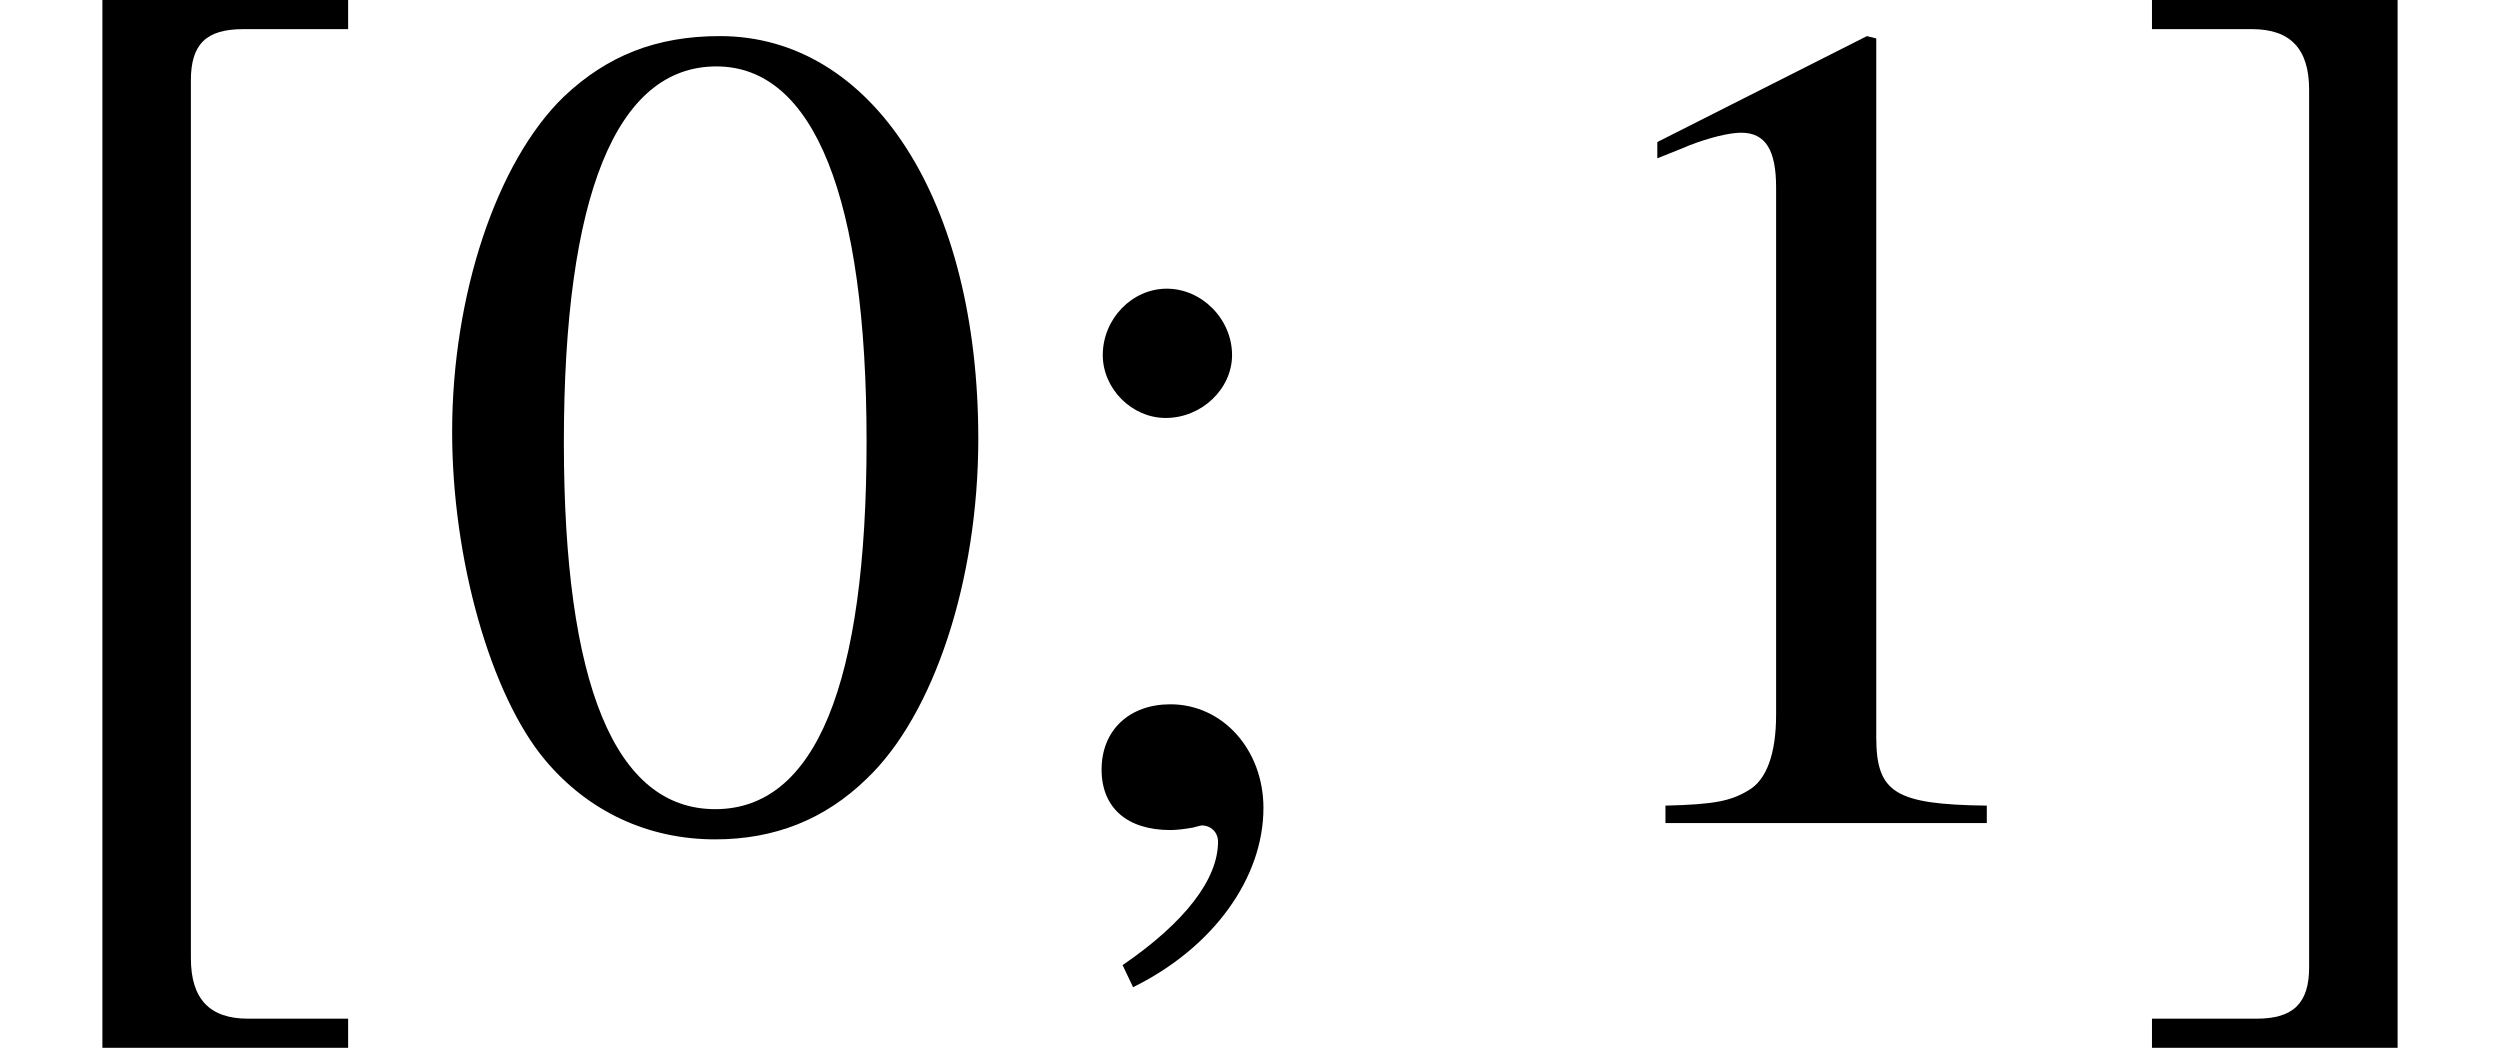 <?xml version='1.0' encoding='UTF-8'?>
<!-- This file was generated by dvisvgm 2.13.3 -->
<svg version='1.1' xmlns='http://www.w3.org/2000/svg' xmlns:xlink='http://www.w3.org/1999/xlink' width='23.339pt' height='9.792pt' viewBox='71.389 61.058 23.339 9.792'>
<defs>
<path id='g5-48' d='M5.173-3.587C5.173-5.815 4.184-7.347 2.761-7.347C2.163-7.347 1.706-7.162 1.304-6.782C.674-6.173 .261-4.923 .261-3.652C.261-2.467 .619-1.196 1.13-.587C1.532-.109 2.087 .152 2.717 .152C3.271 .152 3.739-.033 4.13-.413C4.76-1.011 5.173-2.271 5.173-3.587ZM4.13-3.565C4.13-1.293 3.652-.13 2.717-.13S1.304-1.293 1.304-3.554C1.304-5.858 1.793-7.064 2.728-7.064C3.641-7.064 4.13-5.836 4.13-3.565Z'/>
<path id='g5-49' d='M4.282 0V-.163C3.424-.174 3.25-.283 3.25-.804V-7.325L3.163-7.347L1.206-6.358V-6.206C1.337-6.26 1.456-6.304 1.5-6.325C1.695-6.401 1.88-6.445 1.989-6.445C2.217-6.445 2.315-6.282 2.315-5.934V-1.011C2.315-.652 2.228-.402 2.054-.304C1.891-.206 1.739-.174 1.282-.163V0H4.282Z'/>
<path id='g5-59' d='M2.38-.141C2.38-.685 2-1.109 1.511-1.109C1.13-1.109 .869-.869 .869-.5C.869-.141 1.109 .065 1.511 .065C1.576 .065 1.652 .054 1.717 .043C1.793 .022 1.804 .022 1.804 .022C1.891 .022 1.956 .087 1.956 .174C1.956 .522 1.652 .924 1.065 1.326L1.163 1.532C1.913 1.163 2.38 .511 2.38-.141ZM2.087-4.369C2.087-4.706 1.804-4.989 1.478-4.989S.88-4.706 .88-4.369C.88-4.054 1.152-3.782 1.467-3.782C1.804-3.782 2.087-4.054 2.087-4.369Z'/>
<path id='g1-187' d='M3.25 1.826H2.315C1.956 1.826 1.782 1.641 1.782 1.261V-6.934C1.782-7.271 1.924-7.412 2.271-7.412H3.25V-7.684H.956V2.098H3.25V1.826Z'/>
<path id='g1-188' d='M.37 1.826V2.098H2.663V-7.684H.37V-7.412H1.304C1.663-7.412 1.837-7.227 1.837-6.847V1.348C1.837 1.685 1.685 1.826 1.348 1.826H.37Z'/>
</defs>
<g id='page1'>
<use x='71.389' y='68.742' xlink:href='#g1-187'/>
<use x='75.349' y='68.742' xlink:href='#g5-48'/>
<use x='80.804' y='68.742' xlink:href='#g5-59'/>
<use x='85.655' y='68.742' xlink:href='#g5-49'/>
<use x='91.109' y='68.742' xlink:href='#g1-188'/>
</g>
</svg><!--Rendered by QuickLaTeX.com-->